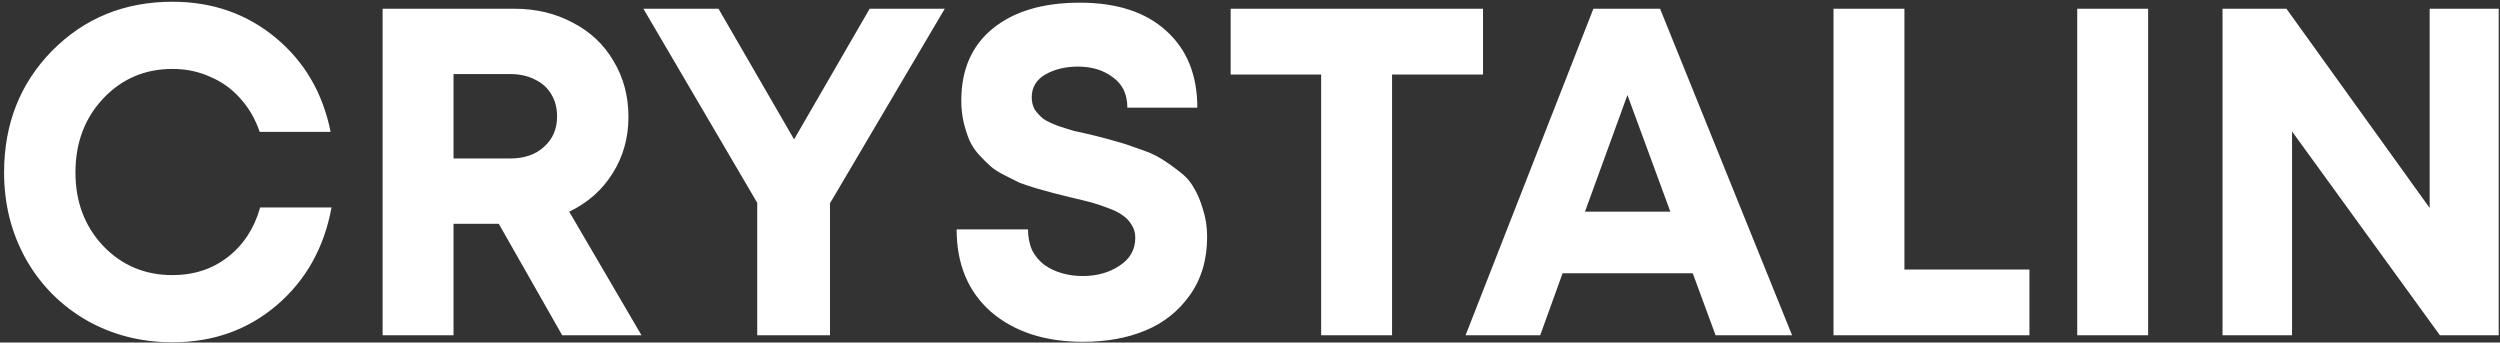 <svg width="343" height="47" viewBox="0 0 343 47" fill="none" xmlns="http://www.w3.org/2000/svg">
<rect x="0" y="0" width="343" height="47" fill="#333333" stroke="none"/>
<path d="M23.664 46.96C19.355 46.96 15.429 45.957 11.888 43.952C8.347 41.904 5.573 39.109 3.568 35.568C1.563 31.984 0.56 28.016 0.56 23.664C0.56 17.008 2.757 11.44 7.152 6.96C11.589 2.48 17.093 0.24 23.664 0.24C29.125 0.24 33.84 1.883 37.808 5.168C41.776 8.453 44.293 12.763 45.36 18.096H35.632C35.035 16.347 34.16 14.832 33.008 13.552C31.856 12.229 30.469 11.227 28.848 10.544C27.269 9.819 25.541 9.456 23.664 9.456C19.867 9.456 16.688 10.821 14.128 13.552C11.611 16.24 10.352 19.611 10.352 23.664C10.352 27.675 11.611 31.024 14.128 33.712C16.688 36.4 19.867 37.744 23.664 37.744C26.608 37.744 29.147 36.912 31.28 35.248C33.413 33.584 34.885 31.323 35.696 28.464H45.488C44.464 34.011 41.947 38.491 37.936 41.904C33.968 45.275 29.211 46.96 23.664 46.96ZM77.135 46L68.431 30.704H62.223V46H52.495V1.2H70.607C73.551 1.2 76.218 1.84 78.607 3.12C80.996 4.357 82.852 6.107 84.175 8.368C85.54 10.629 86.223 13.189 86.223 16.048C86.223 18.907 85.498 21.488 84.047 23.792C82.596 26.096 80.612 27.845 78.095 29.04L88.015 46H77.135ZM62.223 10.16V21.744H69.967C71.93 21.744 73.487 21.211 74.639 20.144C75.834 19.077 76.431 17.691 76.431 15.984C76.431 14.832 76.175 13.829 75.663 12.976C75.151 12.08 74.404 11.397 73.423 10.928C72.442 10.416 71.29 10.16 69.967 10.16H62.223ZM129.62 1.2L113.876 27.888V46H103.892V27.824L88.275 1.2H98.579L108.948 19.12L119.316 1.2H129.62ZM148.593 46.896C143.388 46.896 139.185 45.531 135.985 42.8C132.828 40.027 131.249 36.251 131.249 31.472H141.041C141.041 32.539 141.233 33.499 141.617 34.352C142.044 35.163 142.598 35.824 143.281 36.336C144.006 36.848 144.817 37.232 145.713 37.488C146.609 37.744 147.548 37.872 148.529 37.872C150.492 37.872 152.177 37.403 153.585 36.464C155.036 35.525 155.761 34.245 155.761 32.624C155.761 31.941 155.59 31.344 155.249 30.832C154.908 30.277 154.502 29.851 154.033 29.552C153.606 29.211 152.924 28.869 151.985 28.528C151.089 28.187 150.321 27.931 149.681 27.76C149.041 27.589 148.081 27.355 146.801 27.056C145.777 26.8 145.009 26.608 144.497 26.48C143.985 26.352 143.217 26.139 142.193 25.84C141.212 25.541 140.444 25.285 139.889 25.072C139.377 24.816 138.694 24.475 137.841 24.048C136.988 23.621 136.326 23.195 135.857 22.768C135.388 22.341 134.854 21.808 134.257 21.168C133.702 20.528 133.276 19.867 132.977 19.184C132.678 18.459 132.422 17.648 132.209 16.752C131.996 15.813 131.889 14.832 131.889 13.808C131.889 9.541 133.34 6.235 136.241 3.888C139.142 1.541 143.11 0.368 148.145 0.368C153.222 0.368 157.169 1.648 159.985 4.208C162.844 6.768 164.273 10.288 164.273 14.768H154.673C154.673 12.933 154.012 11.547 152.689 10.608C151.409 9.627 149.809 9.136 147.889 9.136C146.182 9.136 144.689 9.499 143.409 10.224C142.172 10.949 141.553 11.995 141.553 13.36C141.553 14 141.702 14.576 142.001 15.088C142.342 15.557 142.726 15.963 143.153 16.304C143.58 16.603 144.241 16.923 145.137 17.264C146.033 17.563 146.78 17.797 147.377 17.968C148.017 18.096 148.956 18.309 150.193 18.608C151.558 18.949 152.582 19.227 153.265 19.44C153.948 19.611 154.929 19.931 156.209 20.4C157.489 20.827 158.47 21.253 159.153 21.68C159.878 22.107 160.71 22.683 161.649 23.408C162.588 24.091 163.292 24.859 163.761 25.712C164.273 26.523 164.7 27.525 165.041 28.72C165.425 29.872 165.617 31.131 165.617 32.496C165.617 35.611 164.828 38.277 163.249 40.496C161.67 42.715 159.622 44.336 157.105 45.36C154.63 46.384 151.793 46.896 148.593 46.896ZM203.47 1.2V10.224H190.99V46H181.262V10.224H168.846V1.2H203.47ZM235.38 46L232.244 37.488H214.388L211.316 46H201.076L218.612 1.2H227.764L245.876 46H235.38ZM223.284 13.04L217.46 29.04H229.172L223.284 13.04ZM261.286 36.976H278.438V46H251.558V1.2H261.286V36.976ZM284.995 46V1.2H294.723V46H284.995ZM333.349 1.2H342.821V46H334.757L314.469 18.032V46H304.933V1.2H313.701L333.349 28.528V1.2Z" fill="white"/>
</svg>
